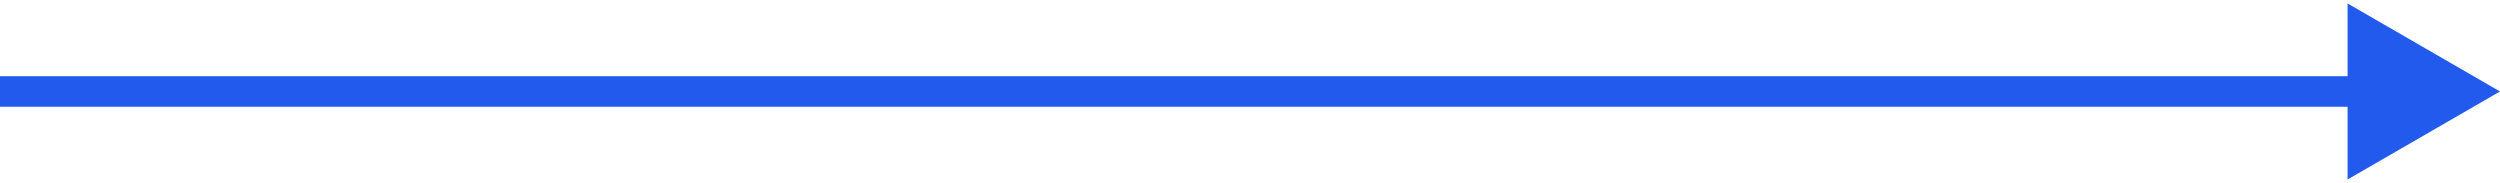<?xml version="1.0" encoding="UTF-8"?> <svg xmlns="http://www.w3.org/2000/svg" width="164" height="12" viewBox="0 0 164 12" fill="none"> <path d="M164 6L154 0.227L154 11.774L164 6ZM-8.74228e-08 7L155 7L155 5L8.74228e-08 5L-8.74228e-08 7Z" fill="#215AED"></path> </svg> 